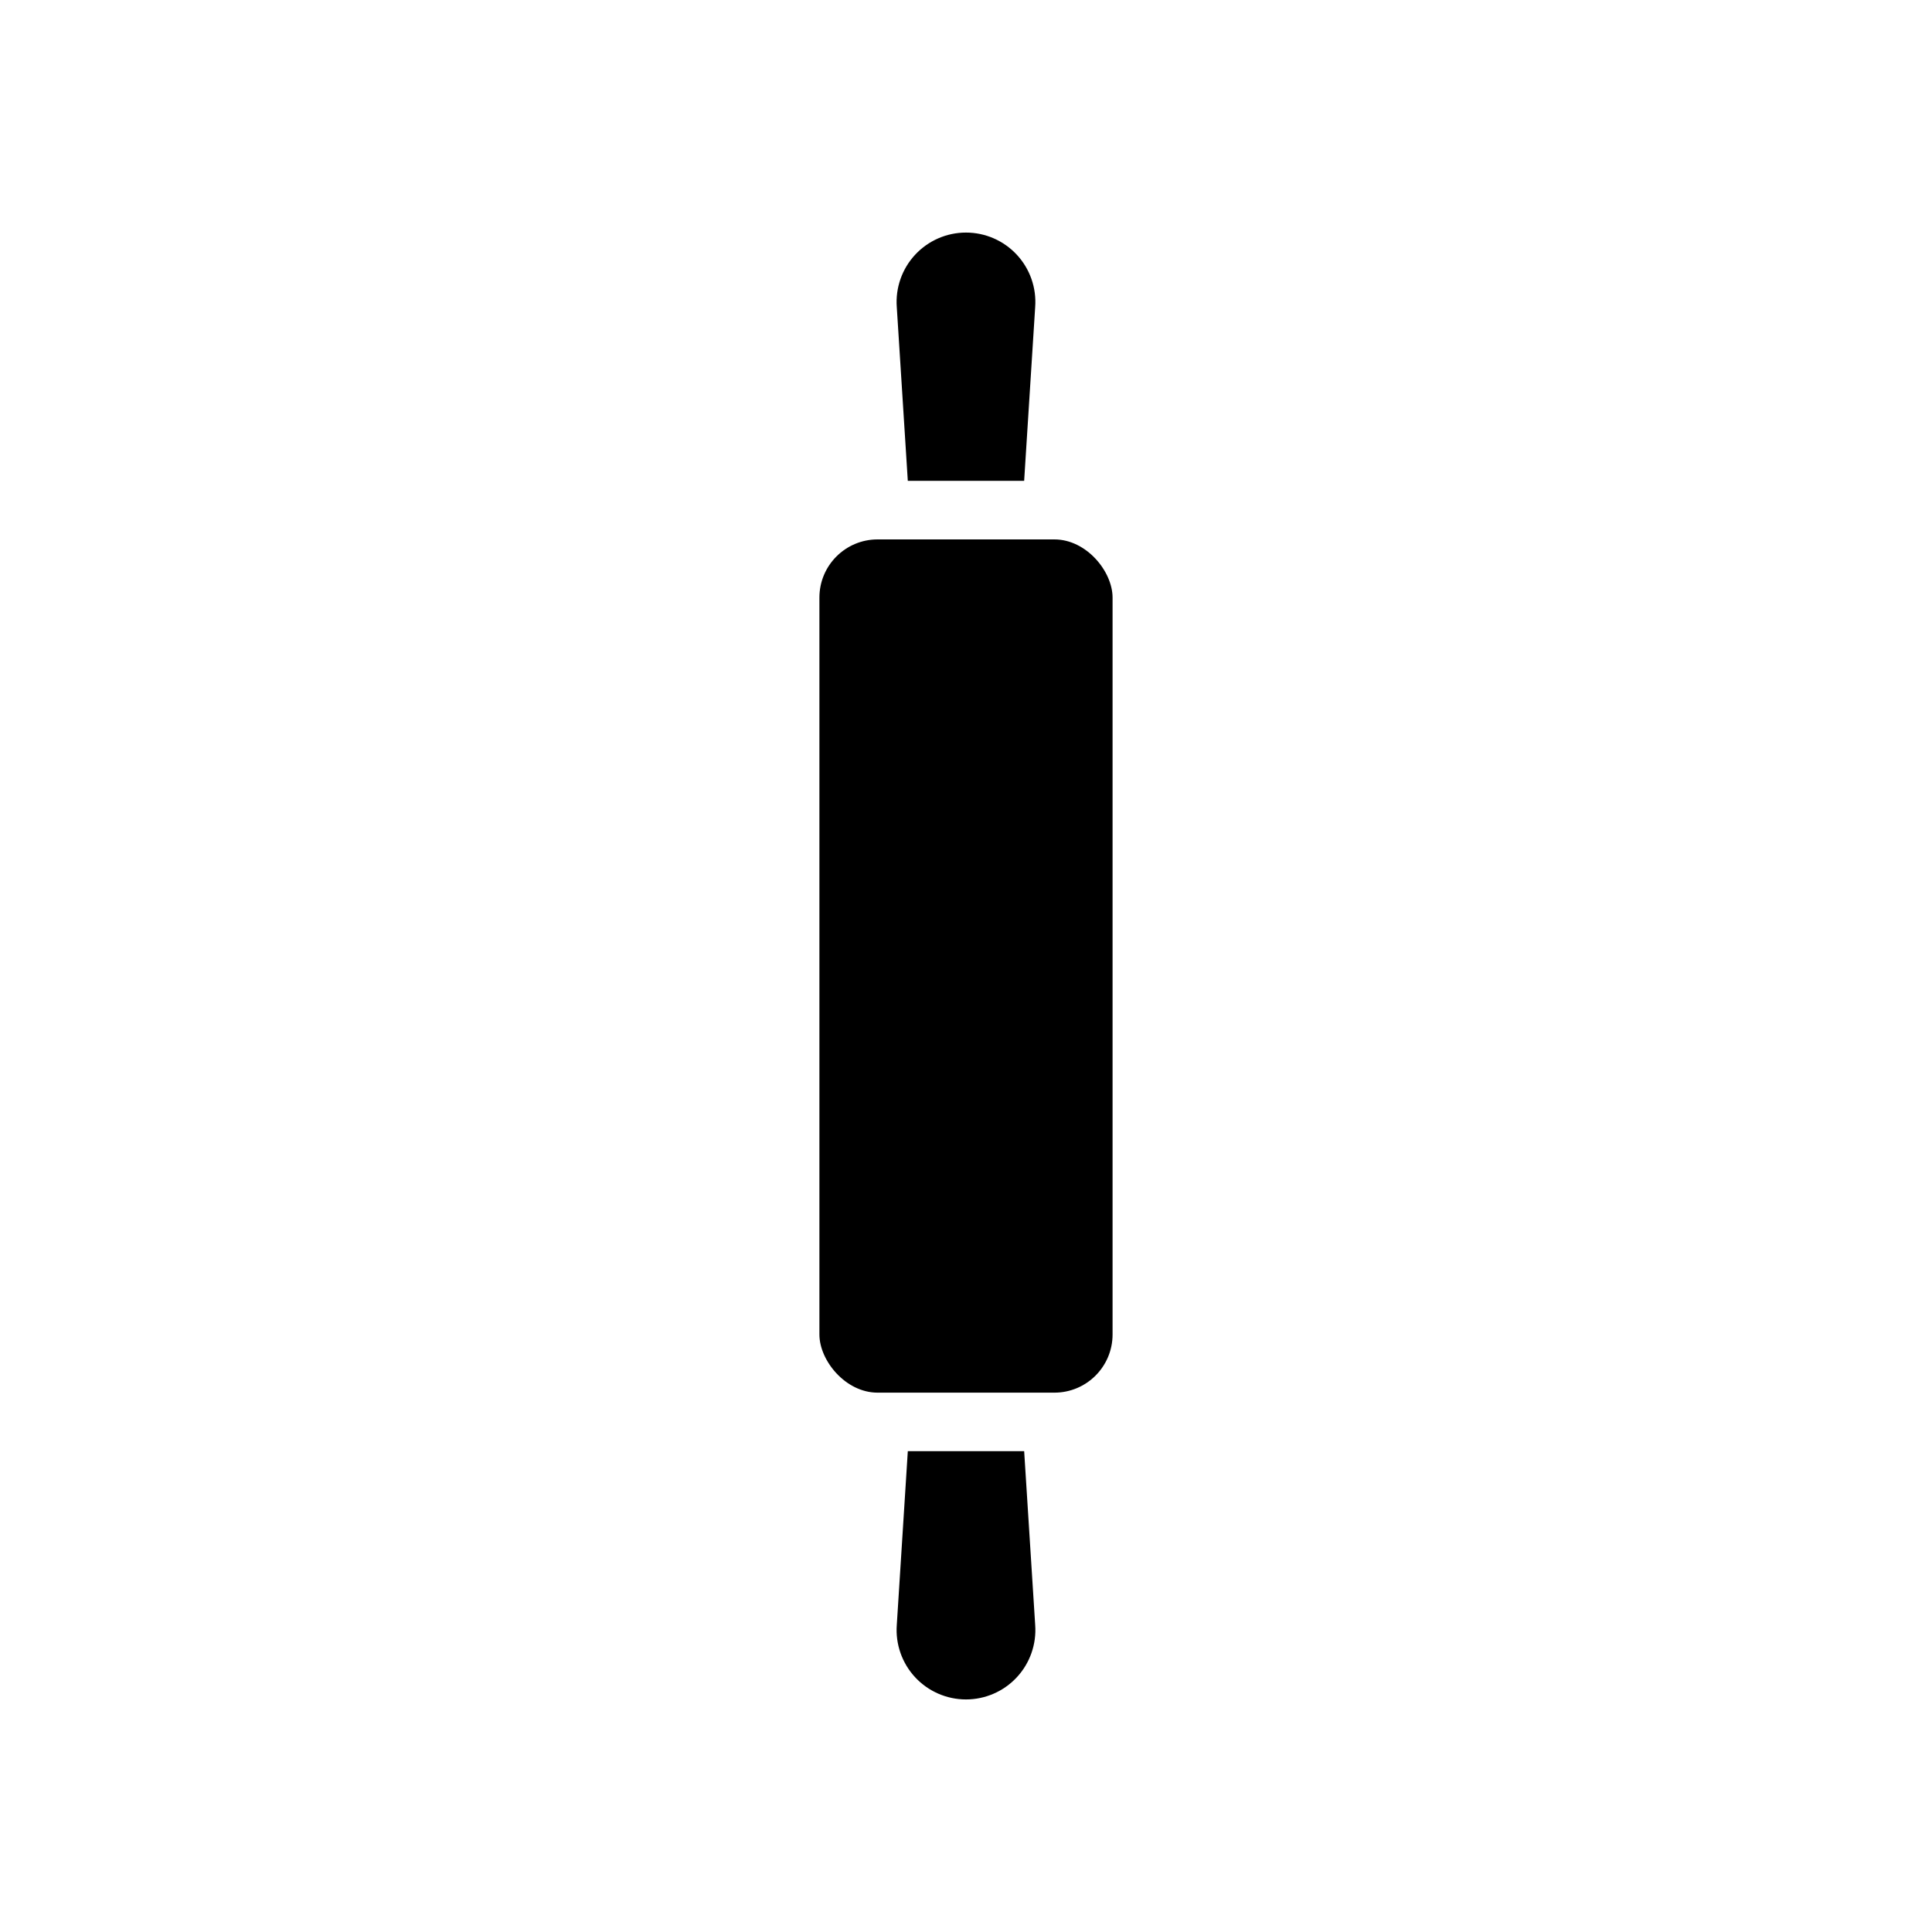 <?xml version="1.0" encoding="UTF-8"?>
<!-- Uploaded to: ICON Repo, www.svgrepo.com, Generator: ICON Repo Mixer Tools -->
<svg fill="#000000" width="800px" height="800px" version="1.1" viewBox="144 144 512 512" xmlns="http://www.w3.org/2000/svg">
 <g>
  <path d="m376.57 286.95h46.855c8.516 0 15.418 8.516 15.418 15.418v195.28c0 8.516-6.902 15.418-15.418 15.418h-46.855c-8.516 0-15.418-8.516-15.418-15.418v-195.28c0-8.516 6.902-15.418 15.418-15.418z"/>
  <path d="m415.41 271.43 2.922-46.047c0.379-5.102-1.383-10.125-4.863-13.875-3.477-3.746-8.359-5.875-13.473-5.875s-9.996 2.129-13.477 5.875c-3.481 3.75-5.242 8.773-4.863 13.875l2.922 46.047z"/>
  <path d="m384.58 528.57-2.922 46.047c-0.379 5.102 1.383 10.129 4.863 13.875 3.481 3.746 8.363 5.875 13.477 5.875s9.996-2.129 13.473-5.875c3.481-3.746 5.242-8.773 4.863-13.875l-2.922-46.047z"/>
 </g>
</svg>